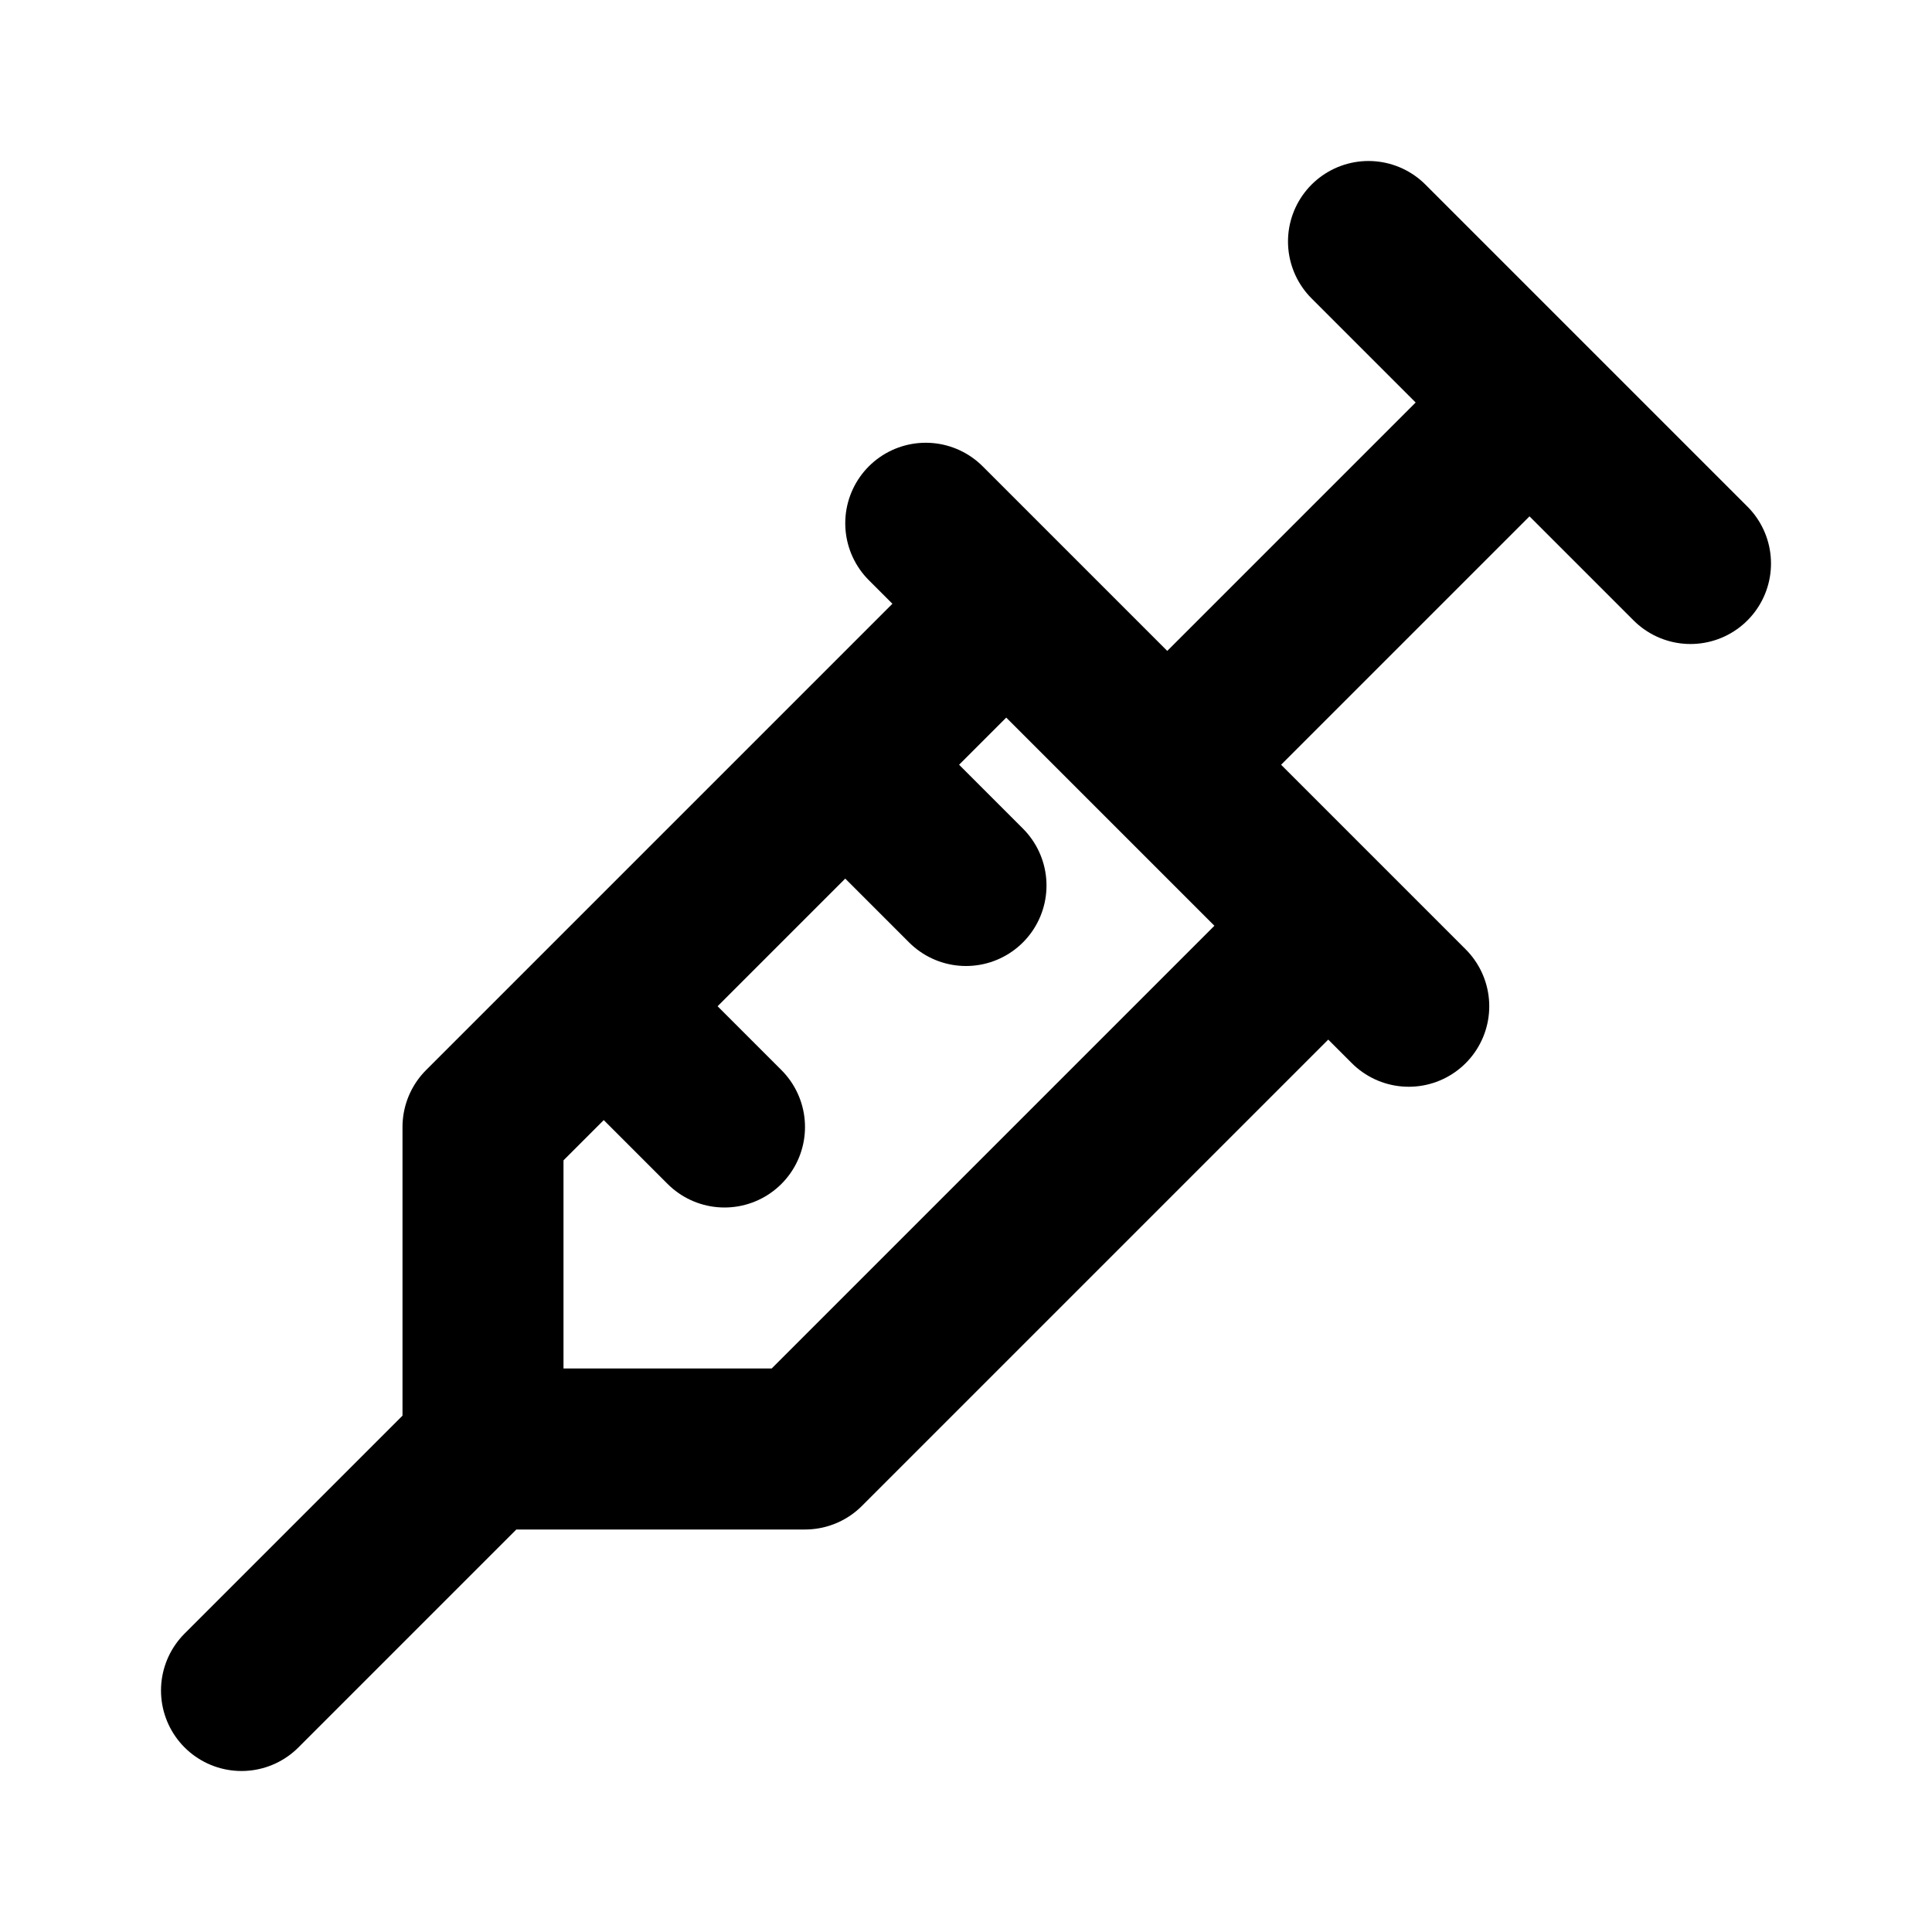 <?xml version="1.0" encoding="utf-8"?>
<!-- Generator: www.svgicons.com -->
<svg xmlns="http://www.w3.org/2000/svg" width="800" height="800" viewBox="0 0 24 24">
<path fill="none" stroke="currentColor" stroke-linecap="round" stroke-linejoin="round" stroke-width="2" d="m17 3l4 4m-2-2l-4.5 4.5m-3-3l6 6m-1-1L10 18H6v-4l6.5-6.5m-5 5L9 14m1.5-4.5L12 11M3 21l3-3"/>
</svg>